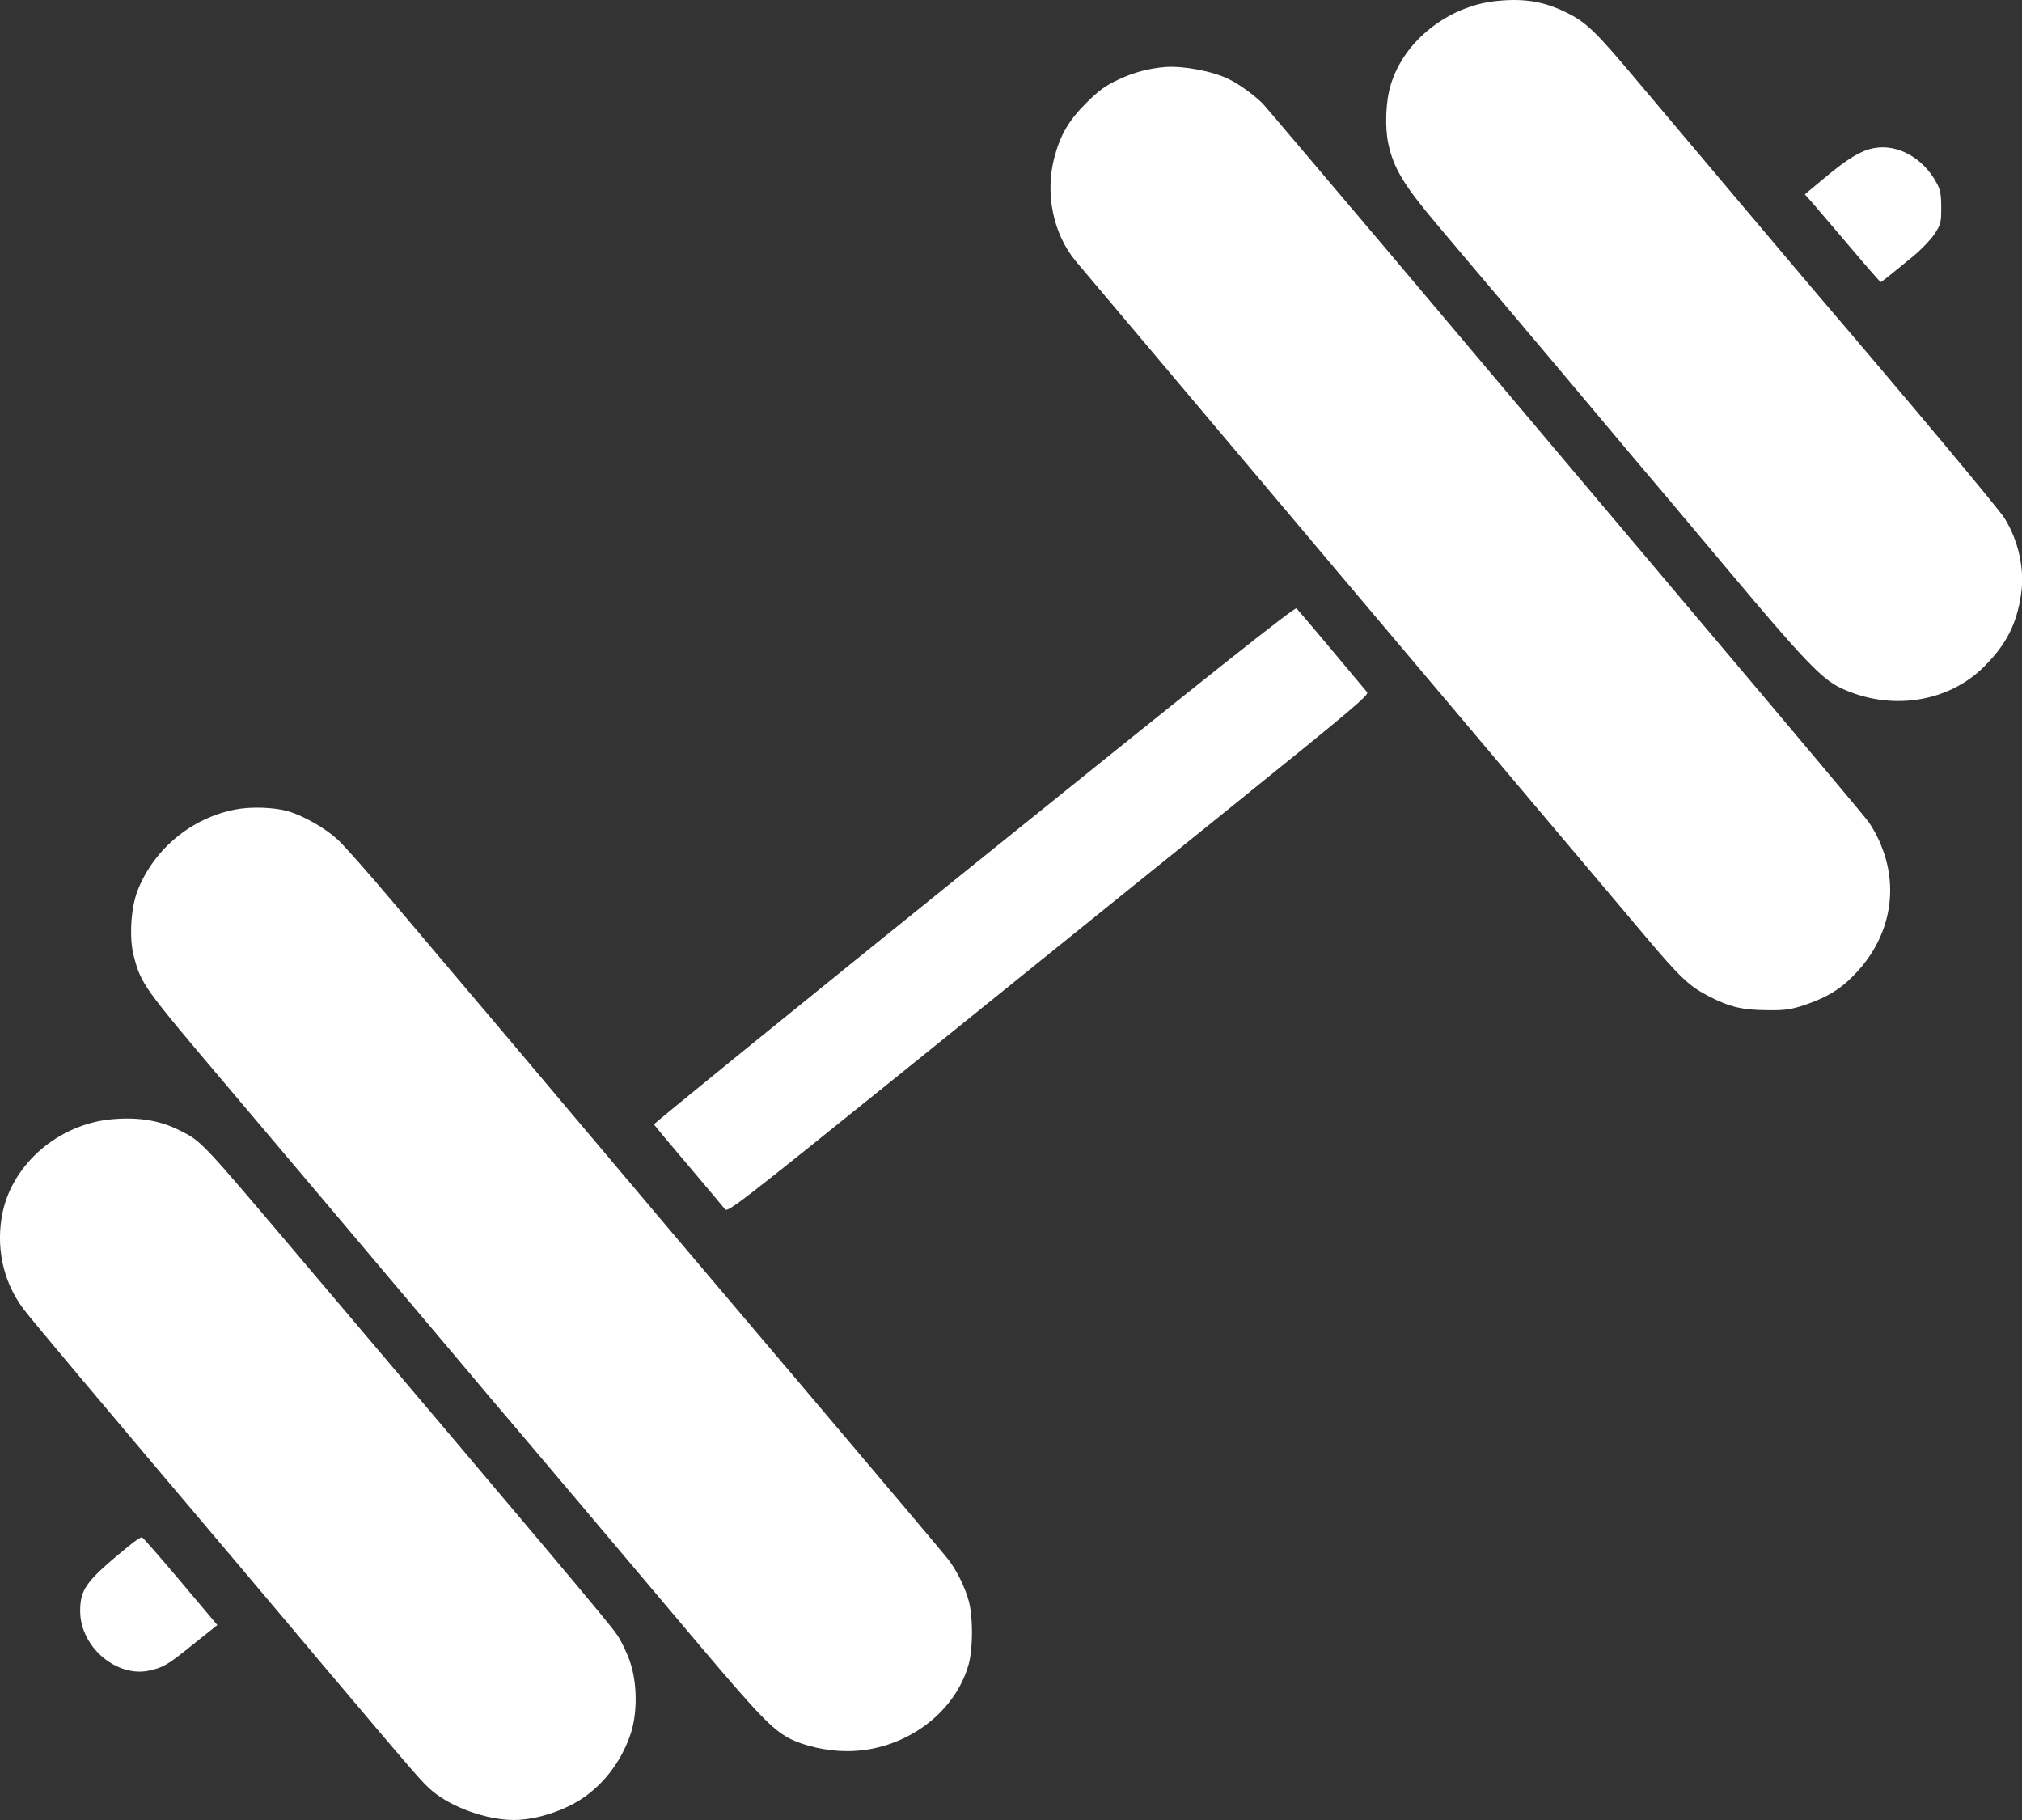 <svg width="20" height="18" viewBox="0 0 20 18" fill="none" xmlns="http://www.w3.org/2000/svg">
<rect x="0" y="0" width="20" height="18" fill="#333333" stroke="none"/>
<path d="M14.811 0.009C14.33 0.054 13.886 0.403 13.756 0.839C13.706 1.001 13.696 1.259 13.733 1.426C13.786 1.666 13.886 1.833 14.224 2.233C14.931 3.068 15.088 3.256 15.43 3.661C15.627 3.896 15.932 4.258 16.108 4.468C16.285 4.676 16.727 5.201 17.089 5.633C17.839 6.527 18.018 6.713 18.204 6.803C18.694 7.036 19.268 6.951 19.627 6.591C19.846 6.372 19.948 6.171 19.991 5.875C20.028 5.635 19.966 5.347 19.828 5.127C19.776 5.04 18.88 3.968 17.963 2.896C17.634 2.507 16.682 1.38 16.211 0.82C15.78 0.306 15.689 0.219 15.492 0.123C15.273 0.015 15.079 -0.018 14.811 0.009Z" fill="#FFFFFF"/>
<path d="M11.532 0.662C11.37 0.675 11.22 0.713 11.067 0.785C10.933 0.848 10.873 0.891 10.747 1.016C10.571 1.19 10.487 1.334 10.427 1.565C10.336 1.918 10.418 2.314 10.639 2.581C10.707 2.664 15.716 8.601 16.28 9.267C16.617 9.667 16.712 9.756 16.902 9.853C17.112 9.961 17.236 9.989 17.478 9.991C17.659 9.993 17.709 9.985 17.843 9.942C18.056 9.87 18.192 9.792 18.323 9.659C18.682 9.305 18.791 8.818 18.61 8.37C18.581 8.29 18.521 8.182 18.481 8.127C18.442 8.072 17.604 7.076 16.623 5.915C15.642 4.753 14.326 3.193 13.698 2.448C13.068 1.704 12.527 1.065 12.494 1.029C12.418 0.95 12.263 0.836 12.159 0.785C12 0.705 11.715 0.651 11.532 0.662Z" fill="#FFFFFF"/>
<path d="M18.536 1.465C18.41 1.488 18.278 1.567 18.055 1.753L17.852 1.922L17.937 2.018C17.983 2.073 18.15 2.268 18.307 2.452C18.464 2.638 18.596 2.789 18.602 2.789C18.611 2.789 18.662 2.749 18.931 2.528C19.007 2.465 19.098 2.369 19.135 2.314C19.197 2.219 19.201 2.202 19.201 2.05C19.201 1.922 19.191 1.874 19.156 1.81C19.024 1.563 18.769 1.421 18.536 1.465Z" fill="#FFFFFF"/>
<path d="M9.633 8.55C7.89 9.955 6.465 11.112 6.469 11.12C6.471 11.128 6.624 11.311 6.808 11.527C6.992 11.745 7.155 11.938 7.171 11.959C7.198 11.993 7.297 11.916 8.964 10.573C9.935 9.79 11.362 8.637 12.139 8.012C13.388 7.004 13.547 6.871 13.522 6.845C13.508 6.828 13.349 6.64 13.171 6.426C12.992 6.212 12.835 6.028 12.824 6.017C12.808 6 11.971 6.665 9.633 8.55Z" fill="#FFFFFF"/>
<path d="M2.333 8.005C1.897 8.087 1.523 8.396 1.362 8.805C1.294 8.977 1.276 9.275 1.323 9.455C1.397 9.735 1.416 9.761 2.257 10.754C2.785 11.377 3.762 12.534 4.473 13.377C4.723 13.675 5.026 14.033 5.146 14.173C5.355 14.419 5.702 14.83 6.91 16.261C7.503 16.963 7.639 17.102 7.804 17.191C7.951 17.268 8.178 17.319 8.376 17.319C8.936 17.321 9.45 16.95 9.584 16.45C9.624 16.291 9.624 15.997 9.584 15.84C9.547 15.7 9.46 15.524 9.372 15.414C9.339 15.37 8.775 14.703 8.12 13.929C6.786 12.357 6.398 11.896 5.555 10.896C5.235 10.515 4.832 10.038 4.659 9.835C4.487 9.633 4.146 9.227 3.899 8.936C3.653 8.644 3.401 8.358 3.337 8.301C3.215 8.189 3.008 8.072 2.853 8.024C2.719 7.985 2.49 7.975 2.333 8.005Z" fill="#FFFFFF"/>
<path d="M1.109 11.069C0.585 11.116 0.132 11.503 0.027 11.986C-0.045 12.325 0.027 12.67 0.229 12.942C0.304 13.043 0.932 13.791 2.363 15.481C2.454 15.591 2.823 16.024 3.177 16.447C4.139 17.585 4.176 17.629 4.277 17.714C4.467 17.875 4.819 18 5.081 18C5.242 18 5.442 17.951 5.618 17.867C5.905 17.733 6.136 17.462 6.241 17.138C6.306 16.934 6.303 16.64 6.231 16.433C6.202 16.346 6.142 16.223 6.097 16.159C6.029 16.058 5.37 15.274 2.954 12.423C1.979 11.272 1.995 11.289 1.776 11.179C1.58 11.08 1.367 11.046 1.109 11.069Z" fill="#FFFFFF"/>
<path d="M1.268 15.295C0.851 15.636 0.793 15.716 0.793 15.934C0.793 16.288 1.155 16.596 1.481 16.521C1.621 16.488 1.656 16.468 1.915 16.259L2.15 16.072L1.786 15.64C1.586 15.403 1.415 15.206 1.404 15.204C1.394 15.2 1.332 15.242 1.268 15.295Z" fill="#FFFFFF"/>
</svg>
